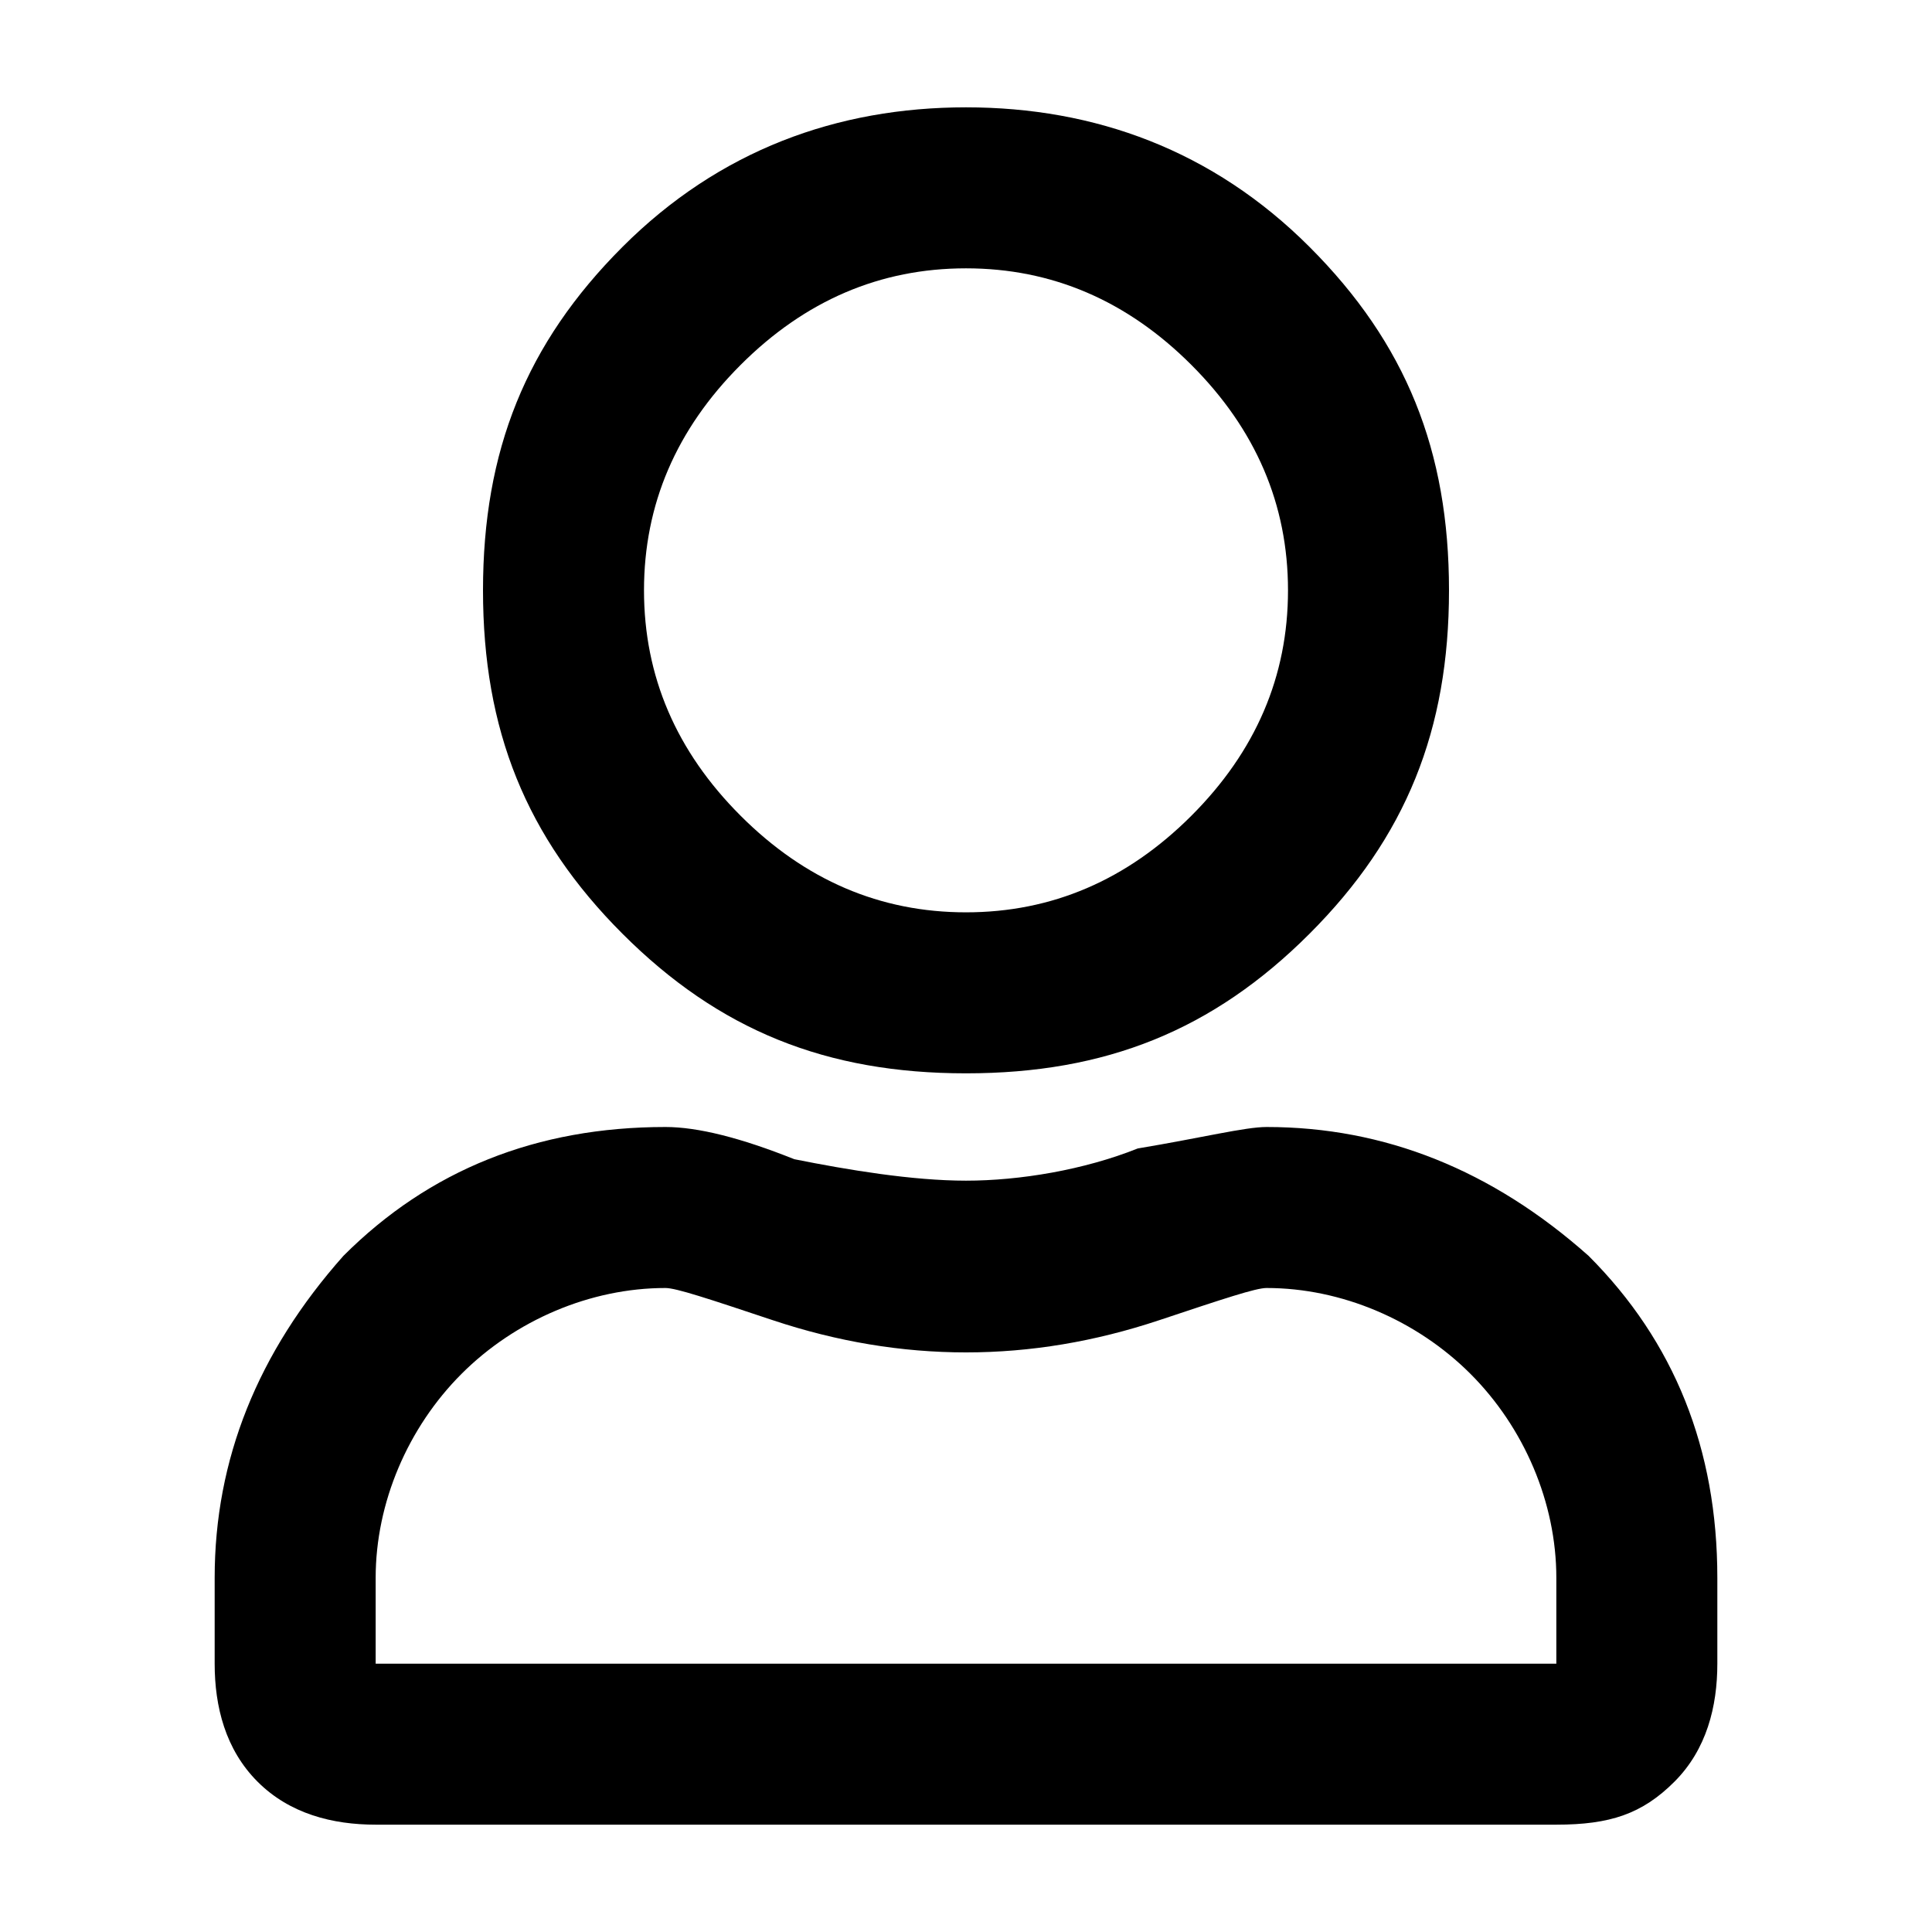 <?xml version="1.0" encoding="utf-8"?>
<!-- Generator: Adobe Illustrator 24.0.1, SVG Export Plug-In . SVG Version: 6.00 Build 0)  -->
<svg version="1.1" id="menu" xmlns="http://www.w3.org/2000/svg" xmlns:xlink="http://www.w3.org/1999/xlink" x="0px" y="0px"
	 viewBox="0 0 18 18" style="enable-background:new 0 0 18 18;" xml:space="preserve">
<g>
	<g>
		<path d="M11.8,10.5c1.1,0,2.1,0.4,3,1.2c0.8,0.8,1.2,1.8,1.2,3v0.8c0,0.4-0.1,0.8-0.4,1.1c-0.3,0.3-0.6,0.4-1.1,0.4h-11
			c-0.4,0-0.8-0.1-1.1-0.4C2.1,16.3,2,15.9,2,15.5v-0.8c0-1.1,0.4-2.1,1.2-3c0.8-0.8,1.8-1.2,3-1.2c0.3,0,0.7,0.1,1.2,0.3
			C7.9,10.9,8.5,11,9,11c0.5,0,1.1-0.1,1.6-0.3C11.2,10.6,11.6,10.5,11.8,10.5z M14.5,15.5v-0.8c0-0.7-0.3-1.4-0.8-1.9
			S12.5,12,11.8,12c-0.1,0-0.4,0.1-1,0.3c-0.6,0.2-1.2,0.3-1.8,0.3s-1.2-0.1-1.8-0.3c-0.6-0.2-0.9-0.3-1-0.3c-0.7,0-1.4,0.3-1.9,0.8
			S3.5,14,3.5,14.7v0.8H14.5z M12.2,8.7C11.3,9.6,10.3,10,9,10S6.7,9.6,5.8,8.7S4.5,6.8,4.5,5.5s0.4-2.3,1.3-3.2S7.8,1,9,1
			s2.3,0.4,3.2,1.3s1.3,1.9,1.3,3.2S13.1,7.8,12.2,8.7z M11.1,3.4C10.5,2.8,9.8,2.5,9,2.5c-0.8,0-1.5,0.3-2.1,0.9C6.3,4,6,4.7,6,5.5
			C6,6.3,6.3,7,6.9,7.6C7.5,8.2,8.2,8.5,9,8.5c0.8,0,1.5-0.3,2.1-0.9C11.7,7,12,6.3,12,5.5C12,4.7,11.7,4,11.1,3.4z"/>
	</g>
</g>
</svg>
